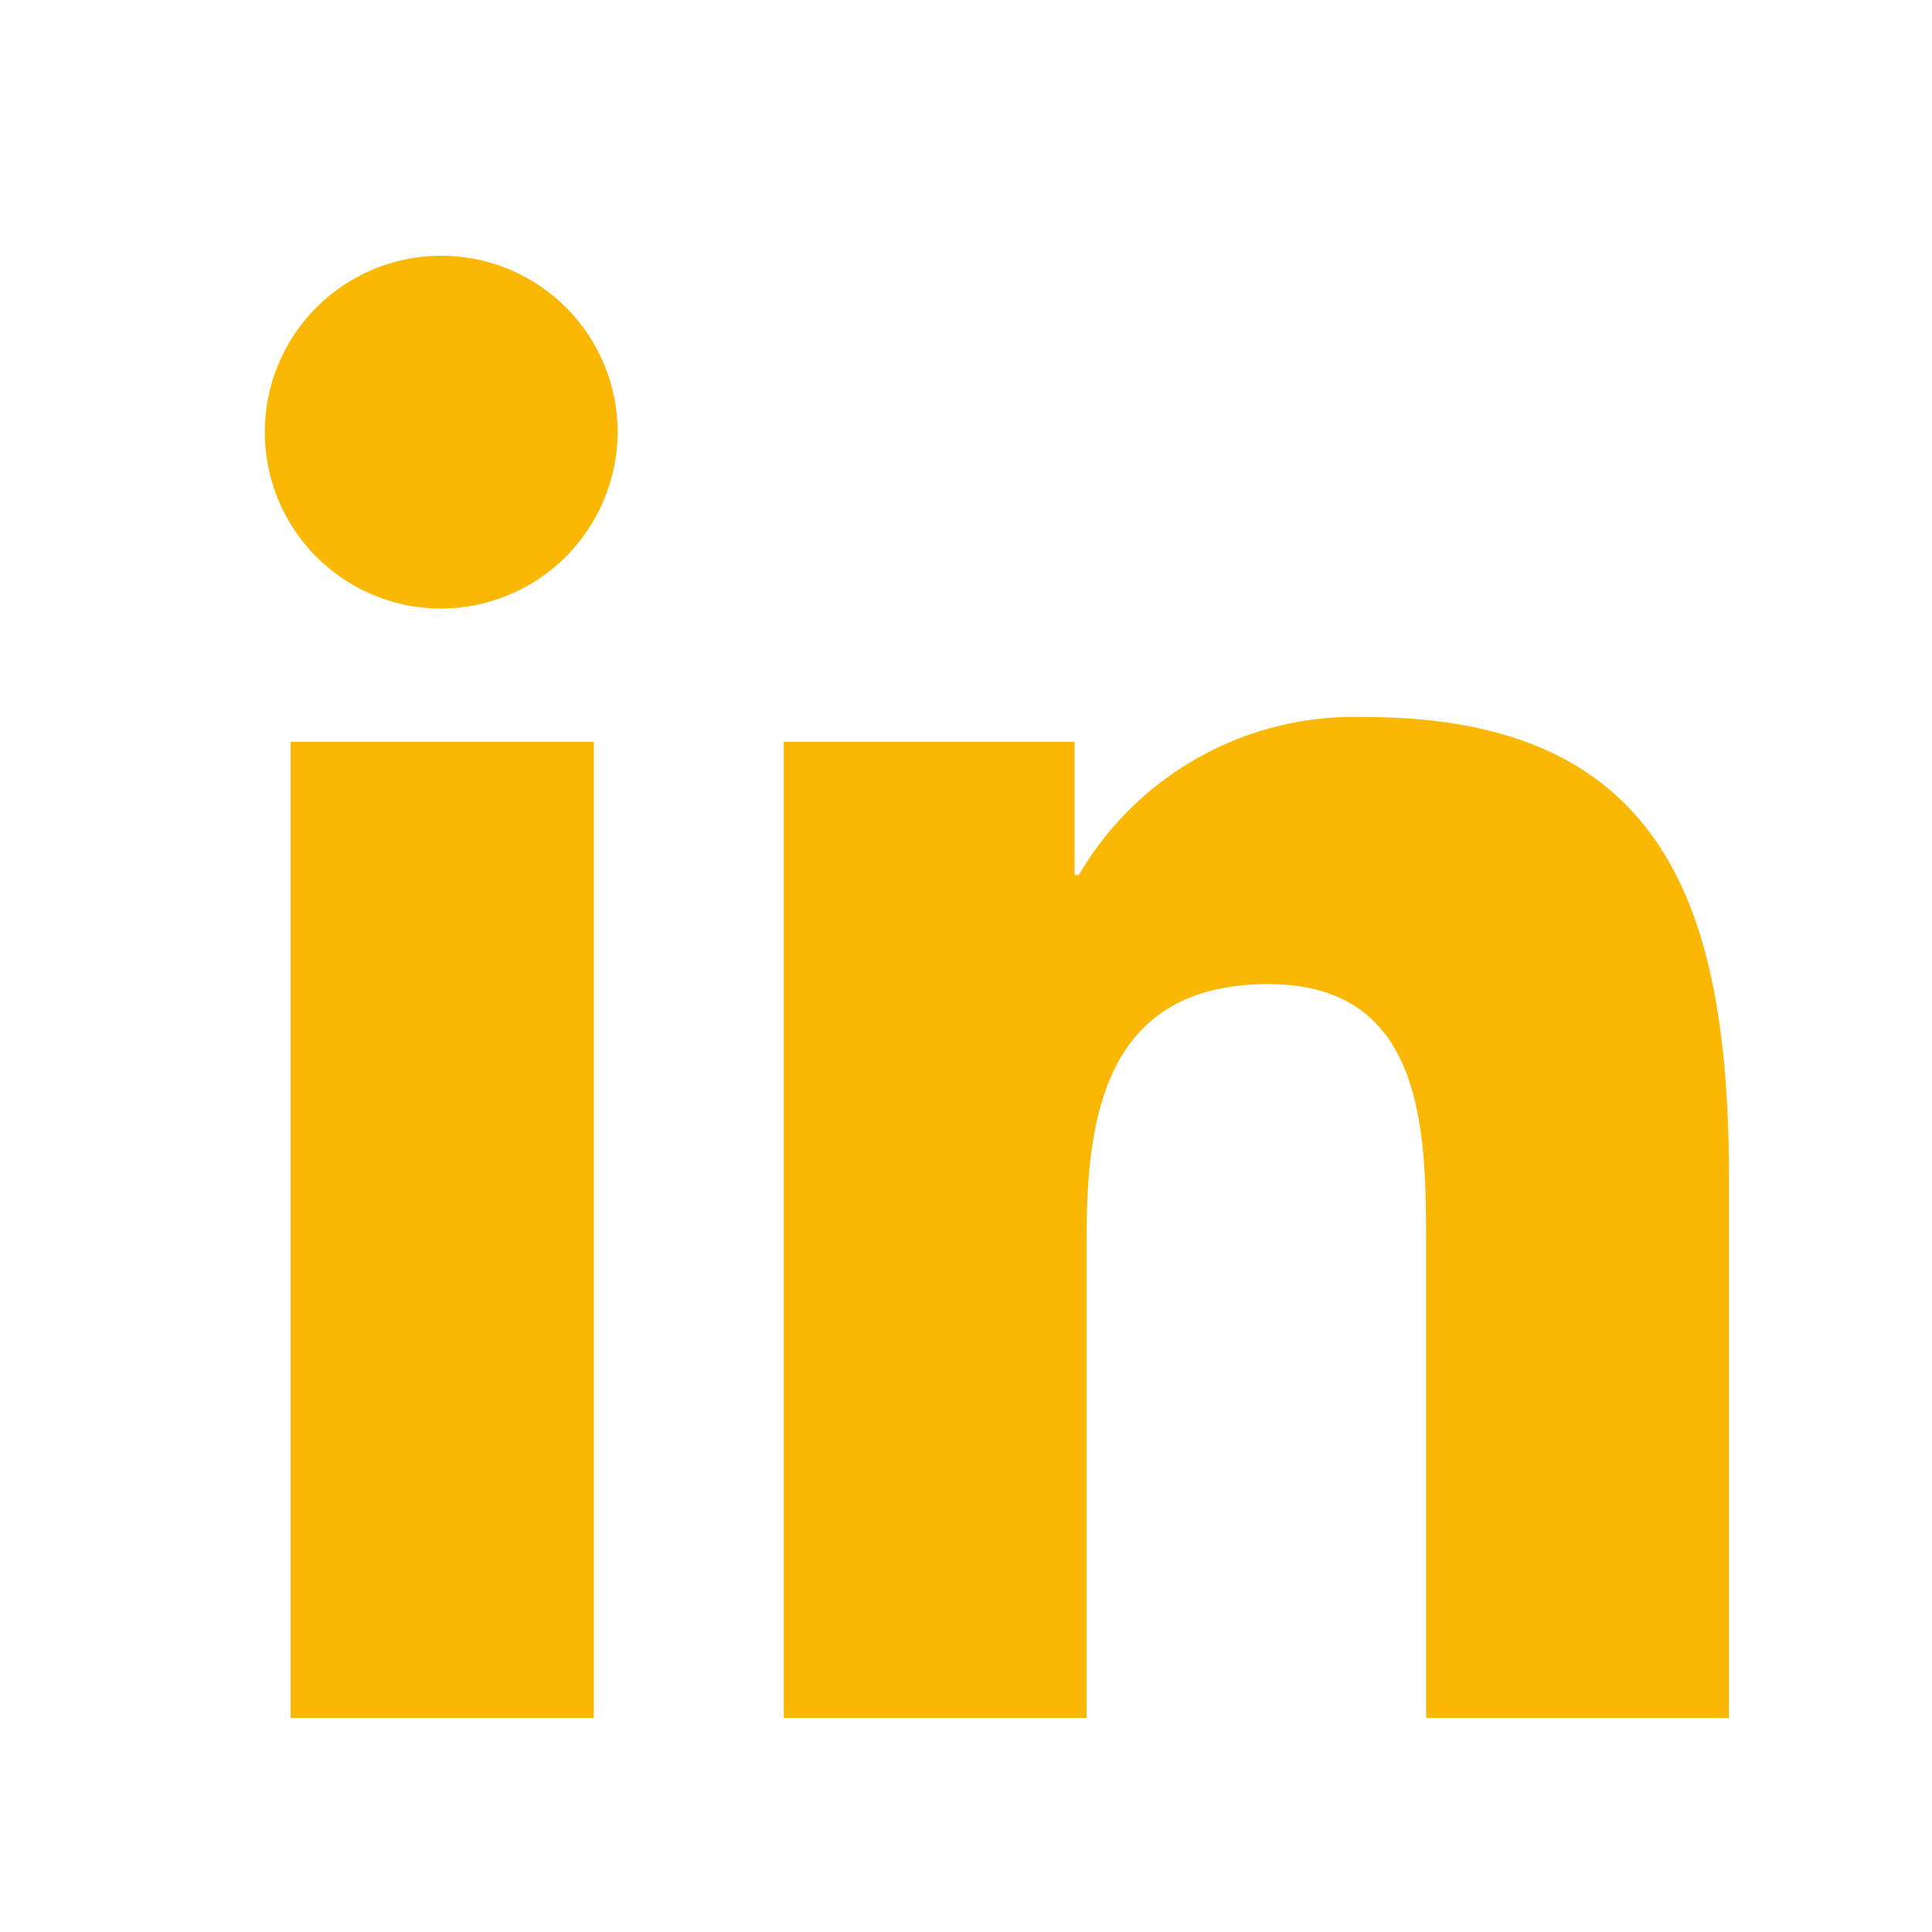 <svg xmlns="http://www.w3.org/2000/svg" xmlns:xlink="http://www.w3.org/1999/xlink" width="29" height="29" viewBox="0 0 29 29">
  <rect x="0" y="0" width="29" height="29" fill="#333333" stroke="none"/>
  <defs>
    <clipPath id="clip-Mesa_de_trabajo_12">
      <rect width="29" height="29"/>
    </clipPath>
  </defs>
  <g id="Mesa_de_trabajo_12" data-name="Mesa de trabajo – 12" clip-path="url(#clip-Mesa_de_trabajo_12)">
    <rect width="29" height="29" fill="#fff"/>
    <g id="Grupo_576" data-name="Grupo 576" transform="translate(4 3.836)">
      <path id="Icon_awesome-linkedin-in" data-name="Icon awesome-linkedin-in" d="M4.914,21.952H.363V7.3H4.914ZM2.636,5.3A2.648,2.648,0,1,1,5.271,2.636,2.658,2.658,0,0,1,2.636,5.3ZM21.947,21.952H17.406V14.818c0-1.7-.034-3.881-2.366-3.881-2.366,0-2.729,1.847-2.729,3.758v7.257H7.765V7.3h4.365v2h.064A4.782,4.782,0,0,1,16.5,6.929c4.606,0,5.453,3.033,5.453,6.973v8.051Z" transform="translate(0 -0.001)" fill="#fab805"/>
    </g>
  </g>
</svg>
